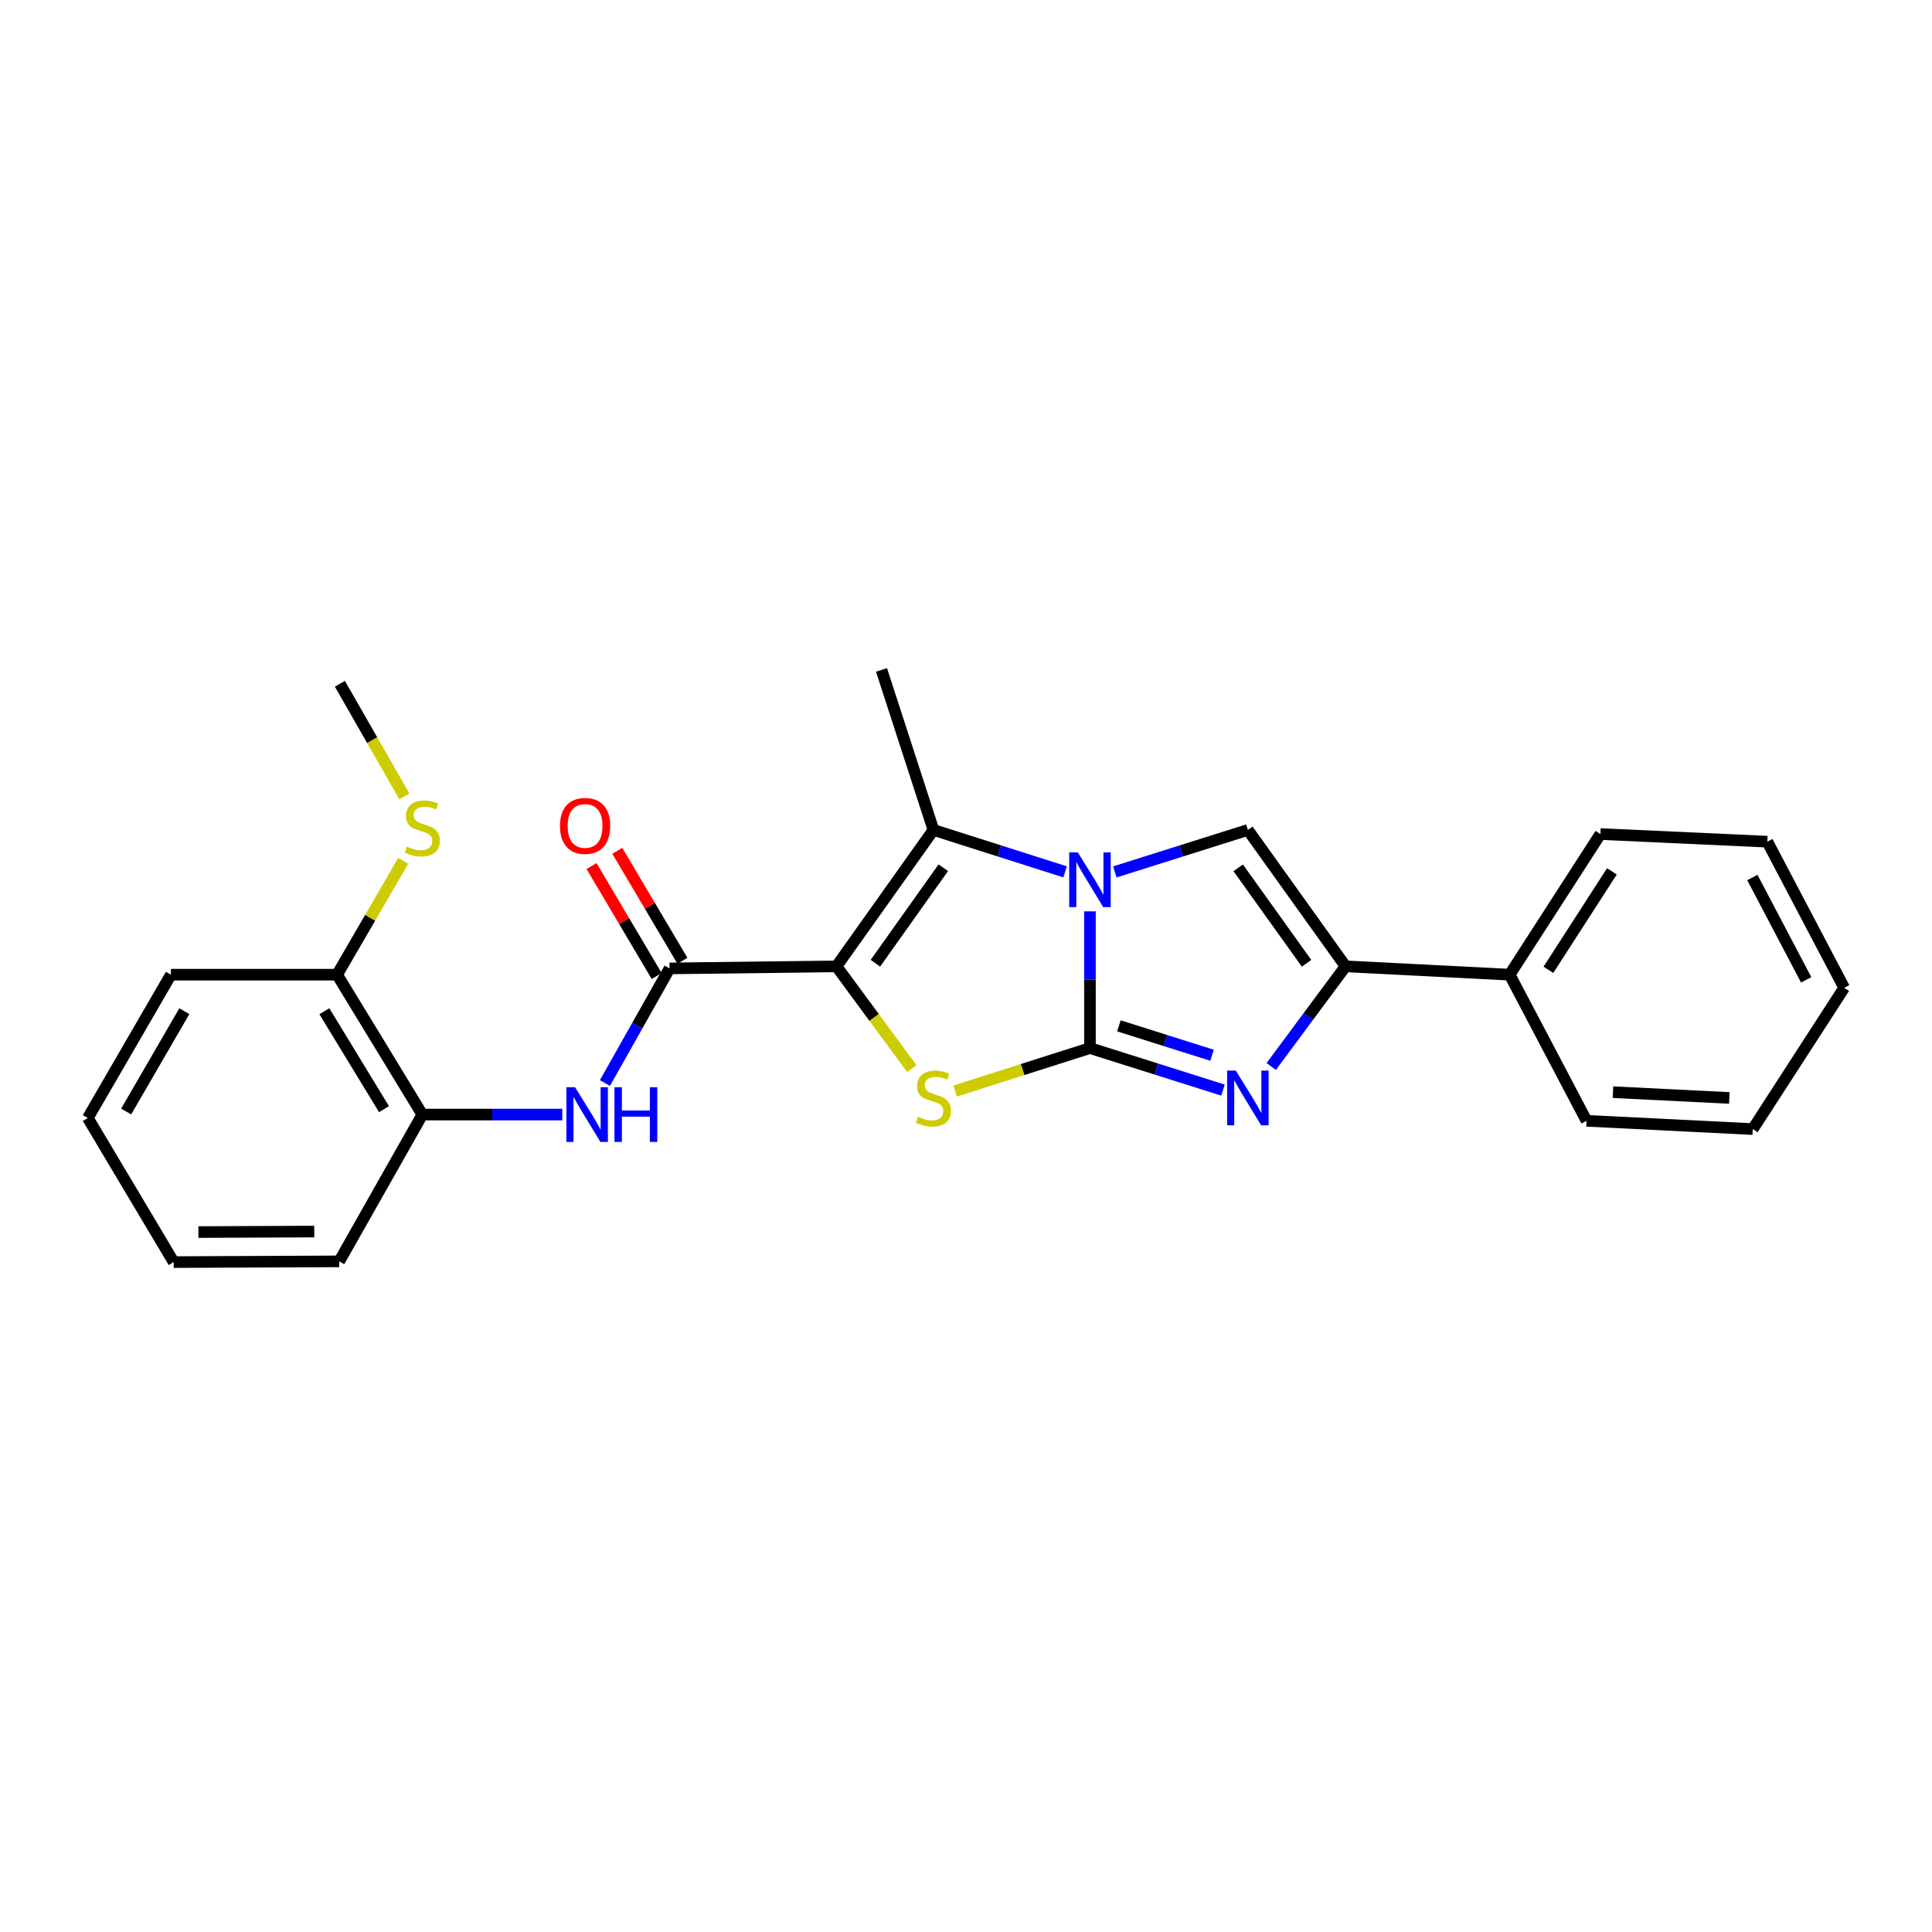 <?xml version='1.0' encoding='iso-8859-1'?>
<svg version='1.1' baseProfile='full'
              xmlns='http://www.w3.org/2000/svg'
                      xmlns:rdkit='http://www.rdkit.org/xml'
                      xmlns:xlink='http://www.w3.org/1999/xlink'
                  xml:space='preserve'
width='1000px' height='1000px' viewBox='0 0 1000 1000'>
<!-- END OF HEADER -->
<rect style='opacity:1.0;fill:#FFFFFF;stroke:none' width='1000' height='1000' x='0' y='0'> </rect>
<path class='bond-1' d='M 564.159,542.483 L 564.159,507.093' style='fill:none;fill-rule:evenodd;stroke:#000000;stroke-width:6px;stroke-linecap:butt;stroke-linejoin:miter;stroke-opacity:1' />
<path class='bond-1' d='M 564.159,507.093 L 564.159,471.703' style='fill:none;fill-rule:evenodd;stroke:#0000FF;stroke-width:6px;stroke-linecap:butt;stroke-linejoin:miter;stroke-opacity:1' />
<path class='bond-2' d='M 564.159,542.483 L 529.258,553.605' style='fill:none;fill-rule:evenodd;stroke:#000000;stroke-width:6px;stroke-linecap:butt;stroke-linejoin:miter;stroke-opacity:1' />
<path class='bond-2' d='M 529.258,553.605 L 494.357,564.727' style='fill:none;fill-rule:evenodd;stroke:#CCCC00;stroke-width:6px;stroke-linecap:butt;stroke-linejoin:miter;stroke-opacity:1' />
<path class='bond-3' d='M 564.159,542.483 L 598.588,553.356' style='fill:none;fill-rule:evenodd;stroke:#000000;stroke-width:6px;stroke-linecap:butt;stroke-linejoin:miter;stroke-opacity:1' />
<path class='bond-3' d='M 598.588,553.356 L 633.016,564.23' style='fill:none;fill-rule:evenodd;stroke:#0000FF;stroke-width:6px;stroke-linecap:butt;stroke-linejoin:miter;stroke-opacity:1' />
<path class='bond-3' d='M 579.153,530.975 L 603.252,538.586' style='fill:none;fill-rule:evenodd;stroke:#000000;stroke-width:6px;stroke-linecap:butt;stroke-linejoin:miter;stroke-opacity:1' />
<path class='bond-3' d='M 603.252,538.586 L 627.352,546.198' style='fill:none;fill-rule:evenodd;stroke:#0000FF;stroke-width:6px;stroke-linecap:butt;stroke-linejoin:miter;stroke-opacity:1' />
<path class='bond-0' d='M 432.958,500.181 L 452.457,526.643' style='fill:none;fill-rule:evenodd;stroke:#000000;stroke-width:6px;stroke-linecap:butt;stroke-linejoin:miter;stroke-opacity:1' />
<path class='bond-0' d='M 452.457,526.643 L 471.956,553.105' style='fill:none;fill-rule:evenodd;stroke:#CCCC00;stroke-width:6px;stroke-linecap:butt;stroke-linejoin:miter;stroke-opacity:1' />
<path class='bond-6' d='M 432.958,500.181 L 346.563,501.248' style='fill:none;fill-rule:evenodd;stroke:#000000;stroke-width:6px;stroke-linecap:butt;stroke-linejoin:miter;stroke-opacity:1' />
<path class='bond-26' d='M 432.958,500.181 L 483.151,429.576' style='fill:none;fill-rule:evenodd;stroke:#000000;stroke-width:6px;stroke-linecap:butt;stroke-linejoin:miter;stroke-opacity:1' />
<path class='bond-26' d='M 453.111,498.565 L 488.246,449.141' style='fill:none;fill-rule:evenodd;stroke:#000000;stroke-width:6px;stroke-linecap:butt;stroke-linejoin:miter;stroke-opacity:1' />
<path class='bond-4' d='M 551.294,451.27 L 517.223,440.423' style='fill:none;fill-rule:evenodd;stroke:#0000FF;stroke-width:6px;stroke-linecap:butt;stroke-linejoin:miter;stroke-opacity:1' />
<path class='bond-4' d='M 517.223,440.423 L 483.151,429.576' style='fill:none;fill-rule:evenodd;stroke:#000000;stroke-width:6px;stroke-linecap:butt;stroke-linejoin:miter;stroke-opacity:1' />
<path class='bond-5' d='M 577.042,451.301 L 611.471,440.439' style='fill:none;fill-rule:evenodd;stroke:#0000FF;stroke-width:6px;stroke-linecap:butt;stroke-linejoin:miter;stroke-opacity:1' />
<path class='bond-5' d='M 611.471,440.439 L 645.899,429.576' style='fill:none;fill-rule:evenodd;stroke:#000000;stroke-width:6px;stroke-linecap:butt;stroke-linejoin:miter;stroke-opacity:1' />
<path class='bond-7' d='M 657.982,552.018 L 677.218,526.099' style='fill:none;fill-rule:evenodd;stroke:#0000FF;stroke-width:6px;stroke-linecap:butt;stroke-linejoin:miter;stroke-opacity:1' />
<path class='bond-7' d='M 677.218,526.099 L 696.454,500.181' style='fill:none;fill-rule:evenodd;stroke:#000000;stroke-width:6px;stroke-linecap:butt;stroke-linejoin:miter;stroke-opacity:1' />
<path class='bond-14' d='M 483.151,429.576 L 456.26,346.744' style='fill:none;fill-rule:evenodd;stroke:#000000;stroke-width:6px;stroke-linecap:butt;stroke-linejoin:miter;stroke-opacity:1' />
<path class='bond-25' d='M 645.899,429.576 L 696.454,500.181' style='fill:none;fill-rule:evenodd;stroke:#000000;stroke-width:6px;stroke-linecap:butt;stroke-linejoin:miter;stroke-opacity:1' />
<path class='bond-25' d='M 640.888,449.184 L 676.277,498.607' style='fill:none;fill-rule:evenodd;stroke:#000000;stroke-width:6px;stroke-linecap:butt;stroke-linejoin:miter;stroke-opacity:1' />
<path class='bond-8' d='M 346.563,501.248 L 329.839,530.91' style='fill:none;fill-rule:evenodd;stroke:#000000;stroke-width:6px;stroke-linecap:butt;stroke-linejoin:miter;stroke-opacity:1' />
<path class='bond-8' d='M 329.839,530.91 L 313.115,560.572' style='fill:none;fill-rule:evenodd;stroke:#0000FF;stroke-width:6px;stroke-linecap:butt;stroke-linejoin:miter;stroke-opacity:1' />
<path class='bond-10' d='M 353.227,497.302 L 336.371,468.838' style='fill:none;fill-rule:evenodd;stroke:#000000;stroke-width:6px;stroke-linecap:butt;stroke-linejoin:miter;stroke-opacity:1' />
<path class='bond-10' d='M 336.371,468.838 L 319.516,440.375' style='fill:none;fill-rule:evenodd;stroke:#FF0000;stroke-width:6px;stroke-linecap:butt;stroke-linejoin:miter;stroke-opacity:1' />
<path class='bond-10' d='M 339.899,505.194 L 323.044,476.731' style='fill:none;fill-rule:evenodd;stroke:#000000;stroke-width:6px;stroke-linecap:butt;stroke-linejoin:miter;stroke-opacity:1' />
<path class='bond-10' d='M 323.044,476.731 L 306.188,448.268' style='fill:none;fill-rule:evenodd;stroke:#FF0000;stroke-width:6px;stroke-linecap:butt;stroke-linejoin:miter;stroke-opacity:1' />
<path class='bond-11' d='M 696.454,500.181 L 781.394,504.492' style='fill:none;fill-rule:evenodd;stroke:#000000;stroke-width:6px;stroke-linecap:butt;stroke-linejoin:miter;stroke-opacity:1' />
<path class='bond-9' d='M 291.035,576.903 L 254.82,576.903' style='fill:none;fill-rule:evenodd;stroke:#0000FF;stroke-width:6px;stroke-linecap:butt;stroke-linejoin:miter;stroke-opacity:1' />
<path class='bond-9' d='M 254.82,576.903 L 218.606,576.903' style='fill:none;fill-rule:evenodd;stroke:#000000;stroke-width:6px;stroke-linecap:butt;stroke-linejoin:miter;stroke-opacity:1' />
<path class='bond-12' d='M 218.606,576.903 L 174.496,504.492' style='fill:none;fill-rule:evenodd;stroke:#000000;stroke-width:6px;stroke-linecap:butt;stroke-linejoin:miter;stroke-opacity:1' />
<path class='bond-12' d='M 198.761,574.1 L 167.884,523.411' style='fill:none;fill-rule:evenodd;stroke:#000000;stroke-width:6px;stroke-linecap:butt;stroke-linejoin:miter;stroke-opacity:1' />
<path class='bond-15' d='M 218.606,576.903 L 175.58,652.886' style='fill:none;fill-rule:evenodd;stroke:#000000;stroke-width:6px;stroke-linecap:butt;stroke-linejoin:miter;stroke-opacity:1' />
<path class='bond-16' d='M 781.394,504.492 L 828.352,431.702' style='fill:none;fill-rule:evenodd;stroke:#000000;stroke-width:6px;stroke-linecap:butt;stroke-linejoin:miter;stroke-opacity:1' />
<path class='bond-16' d='M 801.454,501.97 L 834.324,451.017' style='fill:none;fill-rule:evenodd;stroke:#000000;stroke-width:6px;stroke-linecap:butt;stroke-linejoin:miter;stroke-opacity:1' />
<path class='bond-17' d='M 781.394,504.492 L 821.193,580.13' style='fill:none;fill-rule:evenodd;stroke:#000000;stroke-width:6px;stroke-linecap:butt;stroke-linejoin:miter;stroke-opacity:1' />
<path class='bond-13' d='M 174.496,504.492 L 191.596,475.026' style='fill:none;fill-rule:evenodd;stroke:#000000;stroke-width:6px;stroke-linecap:butt;stroke-linejoin:miter;stroke-opacity:1' />
<path class='bond-13' d='M 191.596,475.026 L 208.696,445.56' style='fill:none;fill-rule:evenodd;stroke:#CCCC00;stroke-width:6px;stroke-linecap:butt;stroke-linejoin:miter;stroke-opacity:1' />
<path class='bond-18' d='M 174.496,504.492 L 88.463,504.492' style='fill:none;fill-rule:evenodd;stroke:#000000;stroke-width:6px;stroke-linecap:butt;stroke-linejoin:miter;stroke-opacity:1' />
<path class='bond-19' d='M 209.296,412.216 L 192.614,383.068' style='fill:none;fill-rule:evenodd;stroke:#CCCC00;stroke-width:6px;stroke-linecap:butt;stroke-linejoin:miter;stroke-opacity:1' />
<path class='bond-19' d='M 192.614,383.068 L 175.933,353.92' style='fill:none;fill-rule:evenodd;stroke:#000000;stroke-width:6px;stroke-linecap:butt;stroke-linejoin:miter;stroke-opacity:1' />
<path class='bond-20' d='M 175.58,652.886 L 89.9,653.256' style='fill:none;fill-rule:evenodd;stroke:#000000;stroke-width:6px;stroke-linecap:butt;stroke-linejoin:miter;stroke-opacity:1' />
<path class='bond-20' d='M 162.661,637.453 L 102.685,637.712' style='fill:none;fill-rule:evenodd;stroke:#000000;stroke-width:6px;stroke-linecap:butt;stroke-linejoin:miter;stroke-opacity:1' />
<path class='bond-23' d='M 828.352,431.702 L 914.764,435.651' style='fill:none;fill-rule:evenodd;stroke:#000000;stroke-width:6px;stroke-linecap:butt;stroke-linejoin:miter;stroke-opacity:1' />
<path class='bond-22' d='M 821.193,580.13 L 907.235,584.416' style='fill:none;fill-rule:evenodd;stroke:#000000;stroke-width:6px;stroke-linecap:butt;stroke-linejoin:miter;stroke-opacity:1' />
<path class='bond-22' d='M 834.87,565.303 L 895.099,568.303' style='fill:none;fill-rule:evenodd;stroke:#000000;stroke-width:6px;stroke-linecap:butt;stroke-linejoin:miter;stroke-opacity:1' />
<path class='bond-28' d='M 88.463,504.492 L 45.455,578.676' style='fill:none;fill-rule:evenodd;stroke:#000000;stroke-width:6px;stroke-linecap:butt;stroke-linejoin:miter;stroke-opacity:1' />
<path class='bond-28' d='M 95.412,523.388 L 65.306,575.317' style='fill:none;fill-rule:evenodd;stroke:#000000;stroke-width:6px;stroke-linecap:butt;stroke-linejoin:miter;stroke-opacity:1' />
<path class='bond-21' d='M 89.9,653.256 L 45.455,578.676' style='fill:none;fill-rule:evenodd;stroke:#000000;stroke-width:6px;stroke-linecap:butt;stroke-linejoin:miter;stroke-opacity:1' />
<path class='bond-24' d='M 907.235,584.416 L 954.545,511.29' style='fill:none;fill-rule:evenodd;stroke:#000000;stroke-width:6px;stroke-linecap:butt;stroke-linejoin:miter;stroke-opacity:1' />
<path class='bond-27' d='M 914.764,435.651 L 954.545,511.29' style='fill:none;fill-rule:evenodd;stroke:#000000;stroke-width:6px;stroke-linecap:butt;stroke-linejoin:miter;stroke-opacity:1' />
<path class='bond-27' d='M 907.023,454.207 L 934.87,507.154' style='fill:none;fill-rule:evenodd;stroke:#000000;stroke-width:6px;stroke-linecap:butt;stroke-linejoin:miter;stroke-opacity:1' />
<path  class='atom-2' d='M 557.899 441.206
L 567.179 456.206
Q 568.099 457.686, 569.579 460.366
Q 571.059 463.046, 571.139 463.206
L 571.139 441.206
L 574.899 441.206
L 574.899 469.526
L 571.019 469.526
L 561.059 453.126
Q 559.899 451.206, 558.659 449.006
Q 557.459 446.806, 557.099 446.126
L 557.099 469.526
L 553.419 469.526
L 553.419 441.206
L 557.899 441.206
' fill='#0000FF'/>
<path  class='atom-3' d='M 475.151 578.018
Q 475.471 578.138, 476.791 578.698
Q 478.111 579.258, 479.551 579.618
Q 481.031 579.938, 482.471 579.938
Q 485.151 579.938, 486.711 578.658
Q 488.271 577.338, 488.271 575.058
Q 488.271 573.498, 487.471 572.538
Q 486.711 571.578, 485.511 571.058
Q 484.311 570.538, 482.311 569.938
Q 479.791 569.178, 478.271 568.458
Q 476.791 567.738, 475.711 566.218
Q 474.671 564.698, 474.671 562.138
Q 474.671 558.578, 477.071 556.378
Q 479.511 554.178, 484.311 554.178
Q 487.591 554.178, 491.311 555.738
L 490.391 558.818
Q 486.991 557.418, 484.431 557.418
Q 481.671 557.418, 480.151 558.578
Q 478.631 559.698, 478.671 561.658
Q 478.671 563.178, 479.431 564.098
Q 480.231 565.018, 481.351 565.538
Q 482.511 566.058, 484.431 566.658
Q 486.991 567.458, 488.511 568.258
Q 490.031 569.058, 491.111 570.698
Q 492.231 572.298, 492.231 575.058
Q 492.231 578.978, 489.591 581.098
Q 486.991 583.178, 482.631 583.178
Q 480.111 583.178, 478.191 582.618
Q 476.311 582.098, 474.071 581.178
L 475.151 578.018
' fill='#CCCC00'/>
<path  class='atom-4' d='M 639.639 554.138
L 648.919 569.138
Q 649.839 570.618, 651.319 573.298
Q 652.799 575.978, 652.879 576.138
L 652.879 554.138
L 656.639 554.138
L 656.639 582.458
L 652.759 582.458
L 642.799 566.058
Q 641.639 564.138, 640.399 561.938
Q 639.199 559.738, 638.839 559.058
L 638.839 582.458
L 635.159 582.458
L 635.159 554.138
L 639.639 554.138
' fill='#0000FF'/>
<path  class='atom-9' d='M 297.648 562.743
L 306.928 577.743
Q 307.848 579.223, 309.328 581.903
Q 310.808 584.583, 310.888 584.743
L 310.888 562.743
L 314.648 562.743
L 314.648 591.063
L 310.768 591.063
L 300.808 574.663
Q 299.648 572.743, 298.408 570.543
Q 297.208 568.343, 296.848 567.663
L 296.848 591.063
L 293.168 591.063
L 293.168 562.743
L 297.648 562.743
' fill='#0000FF'/>
<path  class='atom-9' d='M 318.048 562.743
L 321.888 562.743
L 321.888 574.783
L 336.368 574.783
L 336.368 562.743
L 340.208 562.743
L 340.208 591.063
L 336.368 591.063
L 336.368 577.983
L 321.888 577.983
L 321.888 591.063
L 318.048 591.063
L 318.048 562.743
' fill='#0000FF'/>
<path  class='atom-11' d='M 289.841 427.496
Q 289.841 420.696, 293.201 416.896
Q 296.561 413.096, 302.841 413.096
Q 309.121 413.096, 312.481 416.896
Q 315.841 420.696, 315.841 427.496
Q 315.841 434.376, 312.441 438.296
Q 309.041 442.176, 302.841 442.176
Q 296.601 442.176, 293.201 438.296
Q 289.841 434.416, 289.841 427.496
M 302.841 438.976
Q 307.161 438.976, 309.481 436.096
Q 311.841 433.176, 311.841 427.496
Q 311.841 421.936, 309.481 419.136
Q 307.161 416.296, 302.841 416.296
Q 298.521 416.296, 296.161 419.096
Q 293.841 421.896, 293.841 427.496
Q 293.841 433.216, 296.161 436.096
Q 298.521 438.976, 302.841 438.976
' fill='#FF0000'/>
<path  class='atom-14' d='M 210.606 438.203
Q 210.926 438.323, 212.246 438.883
Q 213.566 439.443, 215.006 439.803
Q 216.486 440.123, 217.926 440.123
Q 220.606 440.123, 222.166 438.843
Q 223.726 437.523, 223.726 435.243
Q 223.726 433.683, 222.926 432.723
Q 222.166 431.763, 220.966 431.243
Q 219.766 430.723, 217.766 430.123
Q 215.246 429.363, 213.726 428.643
Q 212.246 427.923, 211.166 426.403
Q 210.126 424.883, 210.126 422.323
Q 210.126 418.763, 212.526 416.563
Q 214.966 414.363, 219.766 414.363
Q 223.046 414.363, 226.766 415.923
L 225.846 419.003
Q 222.446 417.603, 219.886 417.603
Q 217.126 417.603, 215.606 418.763
Q 214.086 419.883, 214.126 421.843
Q 214.126 423.363, 214.886 424.283
Q 215.686 425.203, 216.806 425.723
Q 217.966 426.243, 219.886 426.843
Q 222.446 427.643, 223.966 428.443
Q 225.486 429.243, 226.566 430.883
Q 227.686 432.483, 227.686 435.243
Q 227.686 439.163, 225.046 441.283
Q 222.446 443.363, 218.086 443.363
Q 215.566 443.363, 213.646 442.803
Q 211.766 442.283, 209.526 441.363
L 210.606 438.203
' fill='#CCCC00'/>
</svg>
